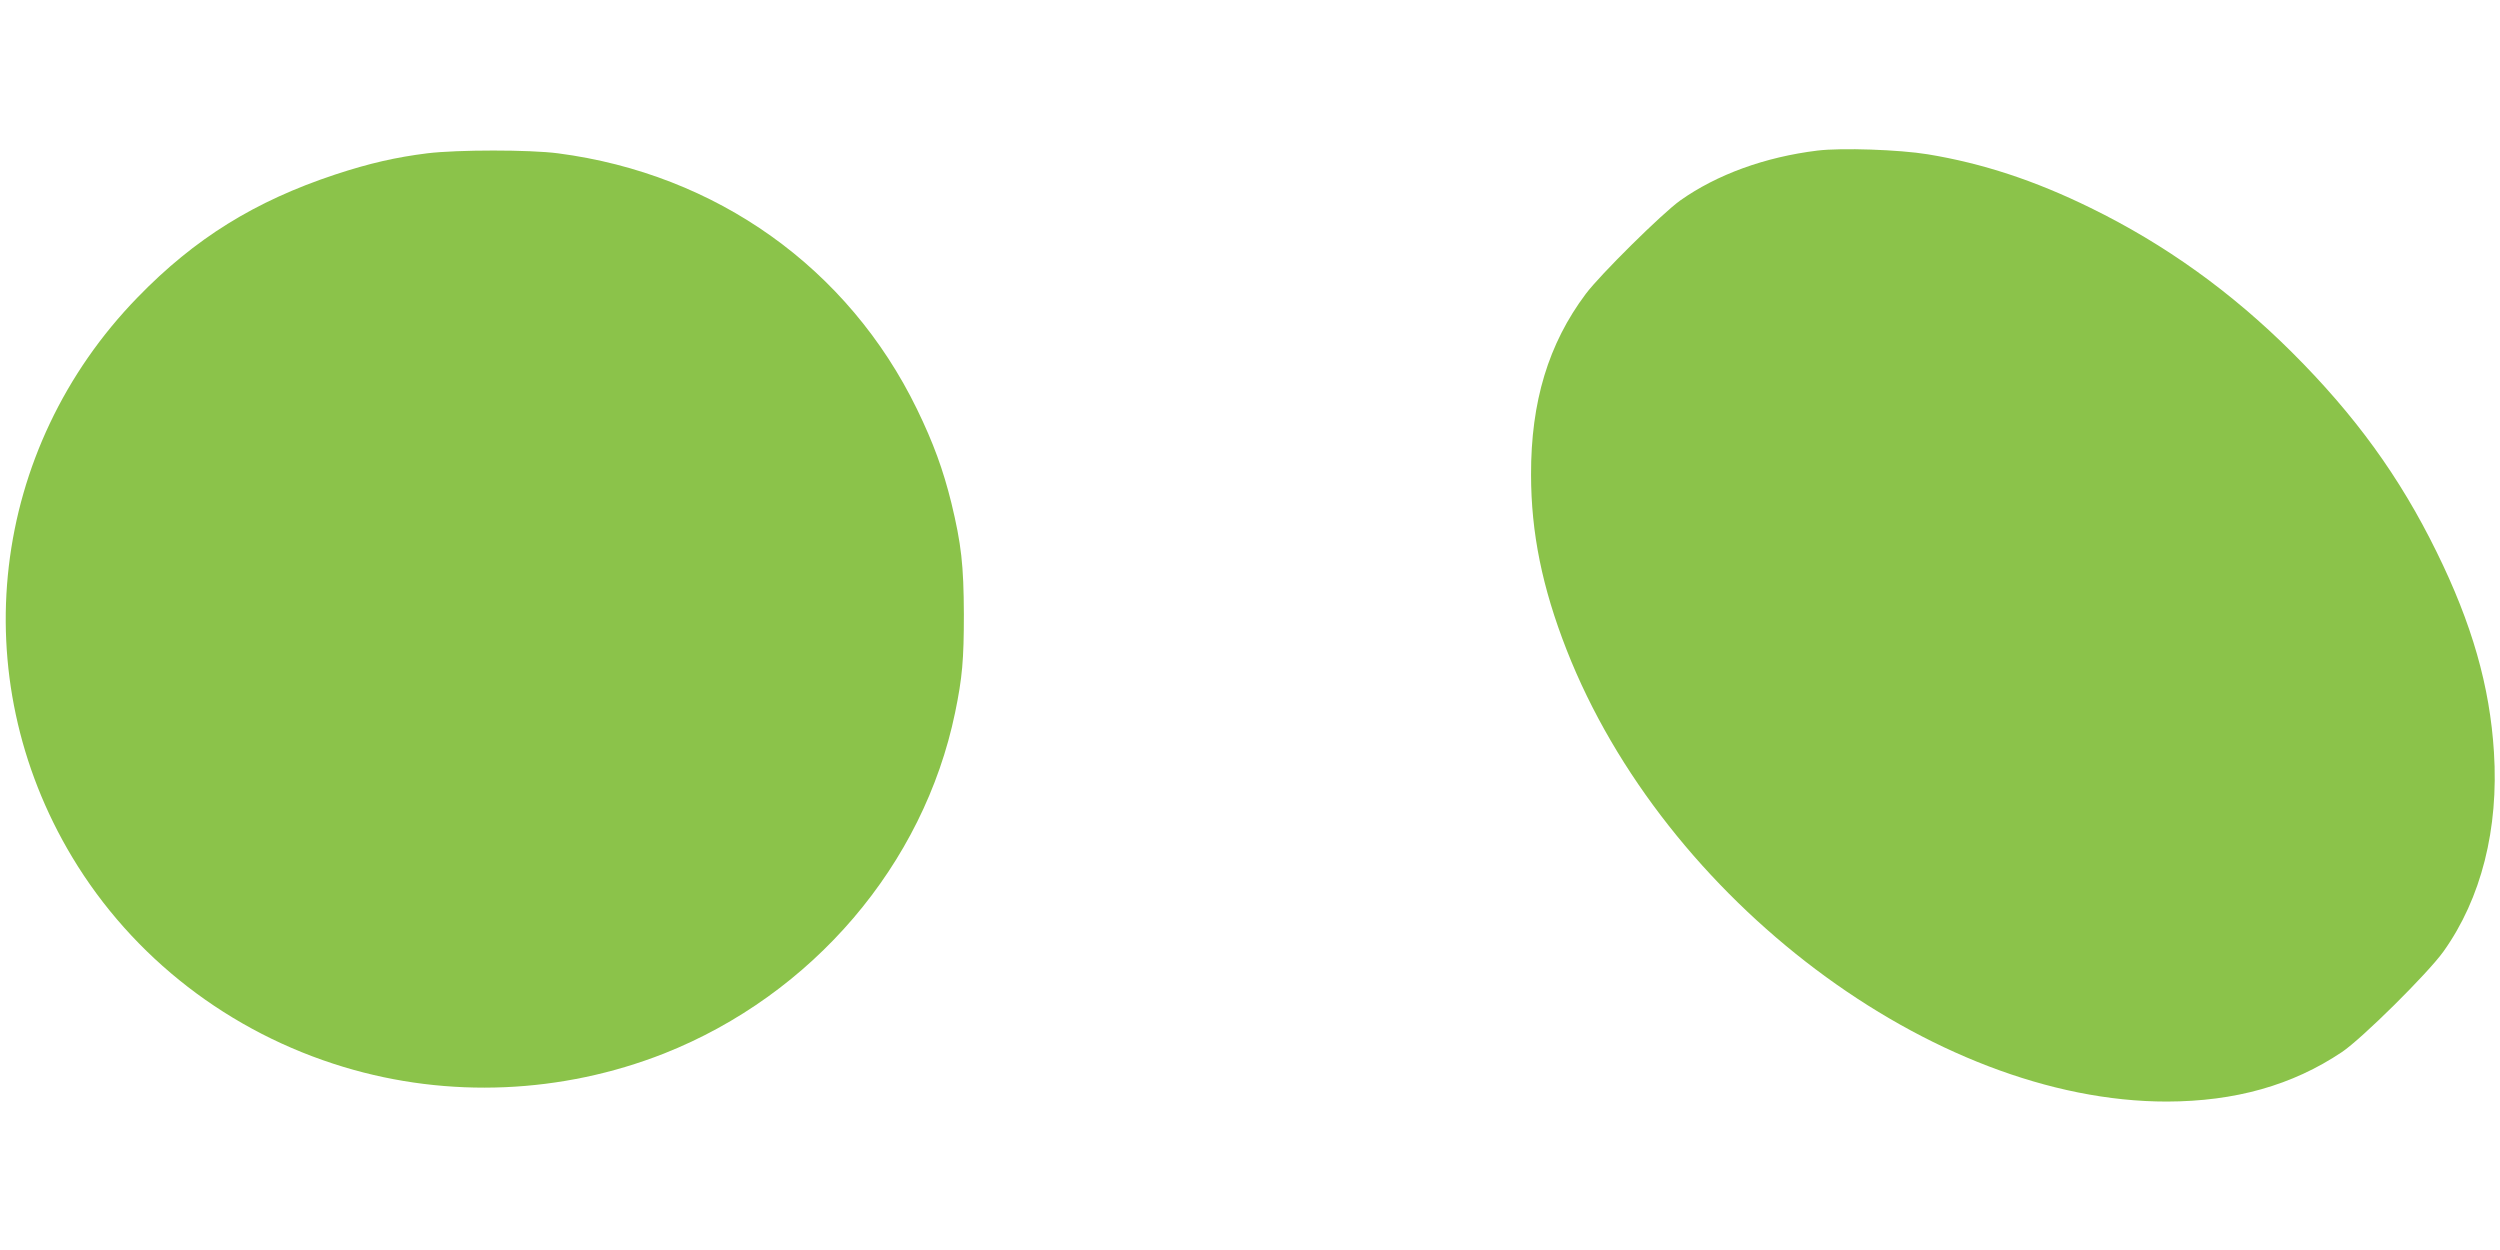 <?xml version="1.0" standalone="no"?>
<!DOCTYPE svg PUBLIC "-//W3C//DTD SVG 20010904//EN"
 "http://www.w3.org/TR/2001/REC-SVG-20010904/DTD/svg10.dtd">
<svg version="1.0" xmlns="http://www.w3.org/2000/svg"
 width="1280pt" height="640pt" viewBox="0 0 1280 640"
 preserveAspectRatio="xMidYMid meet">
<g transform="translate(0,640) scale(0.1,-0.1)"
fill="#8bc34a" stroke="none">
<path d="M9305 5629 c-268 -33 -514 -122 -703 -256 -91 -65 -410 -380 -483
-478 -191 -255 -281 -552 -280 -925 0 -297 57 -578 182 -897 501 -1279 1877
-2314 3074 -2313 349 1 641 83 895 253 102 68 442 405 521 516 193 271 283
627 258 1020 -21 337 -112 657 -294 1026 -188 383 -417 699 -740 1021 -309
308 -650 553 -1030 739 -287 141 -555 229 -835 275 -146 24 -442 34 -565 19z"/>
<path d="M2187 5615 c-159 -20 -293 -50 -472 -109 -410 -136 -718 -327 -1010
-628 -756 -777 -892 -1940 -335 -2867 309 -514 804 -897 1390 -1074 536 -162
1116 -137 1640 69 760 301 1329 967 1490 1745 37 179 45 271 45 504 -1 252
-13 359 -64 570 -42 170 -92 307 -176 480 -352 723 -1027 1204 -1838 1310
-145 19 -514 19 -670 0z"/>
</g>
</svg>
